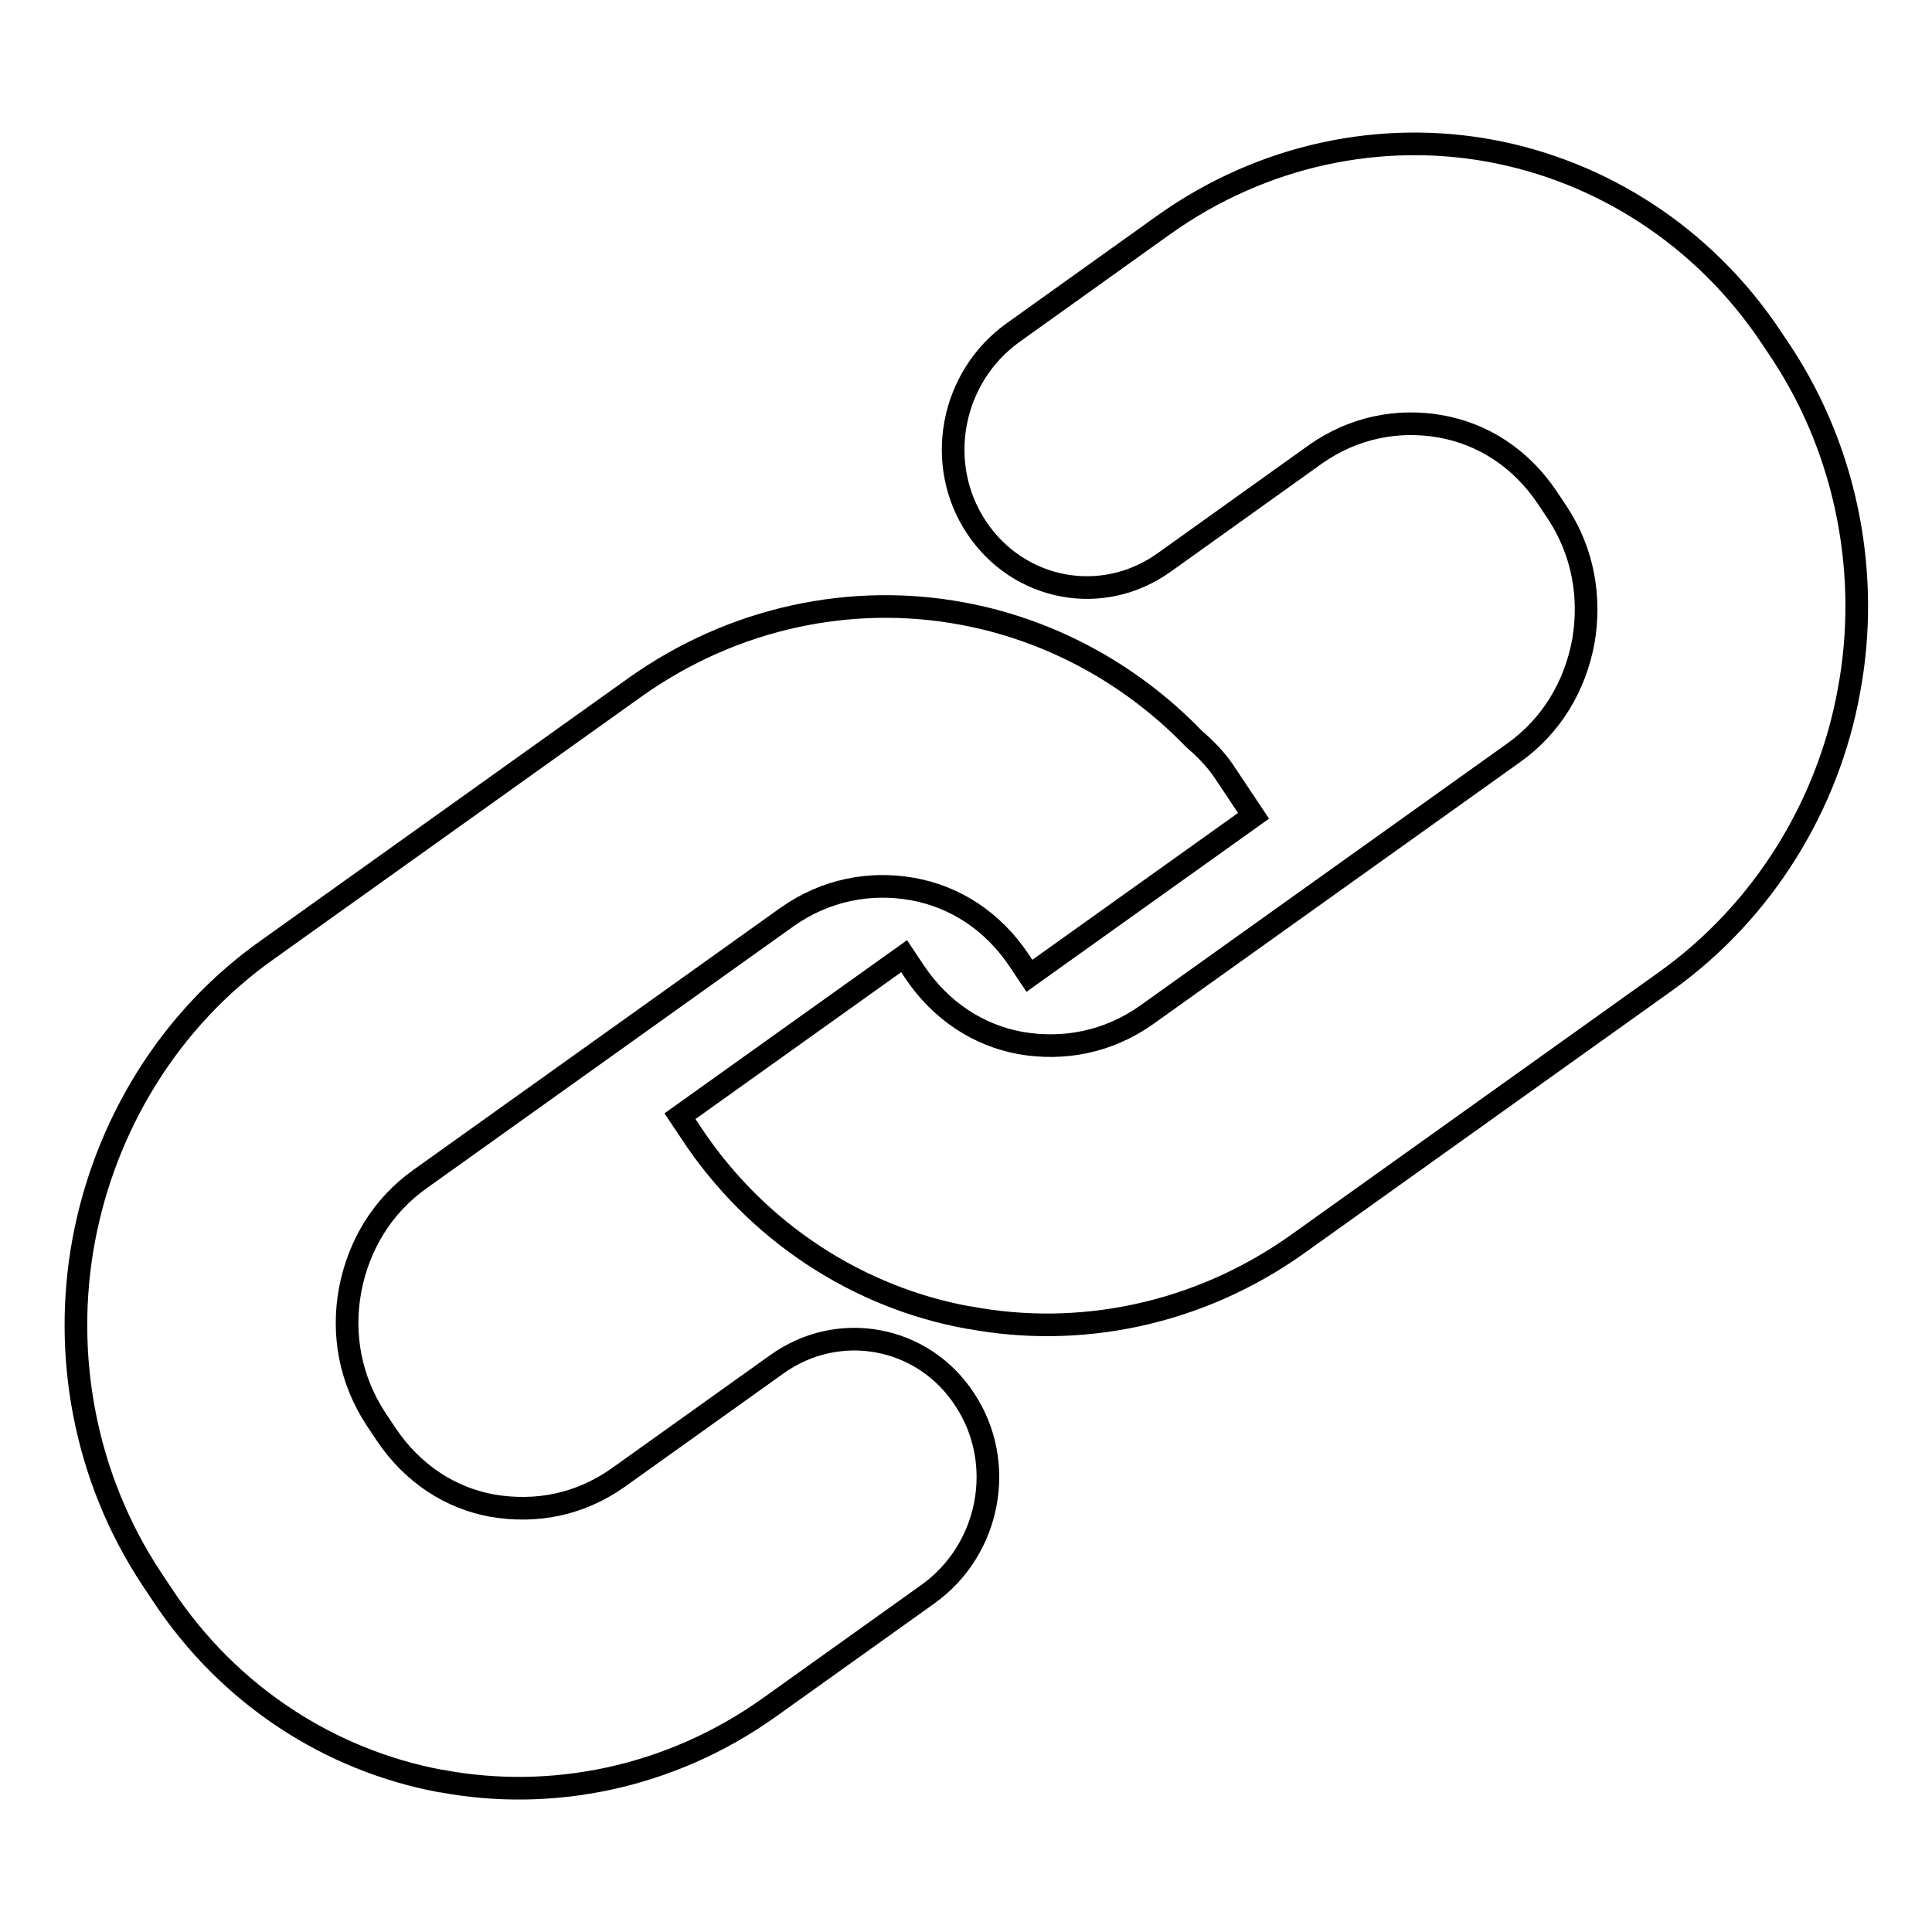 <?xml version="1.0" encoding="utf-8"?>
<!-- Svg Vector Icons : http://www.onlinewebfonts.com/icon -->
<!DOCTYPE svg PUBLIC "-//W3C//DTD SVG 1.1//EN" "http://www.w3.org/Graphics/SVG/1.1/DTD/svg11.dtd">
<svg version="1.1" xmlns="http://www.w3.org/2000/svg" xmlns:xlink="http://www.w3.org/1999/xlink" x="0px" y="0px" viewBox="0 0 256 256" enable-background="new 0 0 256 256" xml:space="preserve">
<g><g><path stroke-width="3" fill-opacity="0" stroke="#000000"  d="M245,91.5c-2.7,15-11.2,29.2-24.4,38.6L172,164.8c-13.3,9.5-29.1,12.5-43.5,9.8c0,0-0.1,0-0.1,0c-14.5-2.6-28.1-11.2-36.9-24.6l-1.4-2.1l29.7-21.2l1.4,2.1c3.5,5.2,8.5,8.4,14,9.4c5.7,1,11.6-0.1,16.7-3.7l48.6-34.7c5.1-3.6,8.2-8.9,9.3-14.8c1-5.8,0-11.8-3.4-17l-1.4-2.1c-3.5-5.2-8.5-8.4-14.1-9.4c-5.6-1-11.5,0.1-16.6,3.7l-20,14.3c-8.2,5.9-19.3,3.8-24.9-4.6c-5.6-8.4-3.4-19.9,4.8-25.8l20-14.3c13.2-9.4,28.9-12.5,43.4-9.8c14.5,2.7,28.1,11.2,37.1,24.7l1.4,2.1C244.9,60.2,247.8,76.5,245,91.5z M158.2,97.9c1.4,1.2,2.8,2.6,3.9,4.2l2.6,3.9l1.4,2.1l0,0l-29.7,21.2l0,0l-1.4-2.1c-3.5-5.2-8.5-8.4-14.1-9.4c-5.6-1-11.5,0.1-16.6,3.7l-48.6,34.7c-5.1,3.6-8.2,8.9-9.3,14.7c-1.1,5.9,0,11.9,3.4,17.1l1.4,2.1c3.5,5.2,8.5,8.4,14,9.4c5.8,1,11.6-0.1,16.7-3.7l21-15c8.2-5.9,19.4-3.8,24.9,4.6c5.6,8.4,3.4,19.9-4.8,25.8l-21,15c-13.3,9.5-29.1,12.5-43.5,9.8c0,0-0.1,0-0.1,0c-14.5-2.7-28-11.2-36.9-24.7l-1.4-2.1c-9-13.6-11.8-29.9-9-44.9c2.8-15,11.2-29.2,24.4-38.5l48.6-34.7c13.2-9.4,28.9-12.5,43.4-9.8C138.9,83.4,149.7,89.1,158.2,97.9z"/></g></g>
</svg>